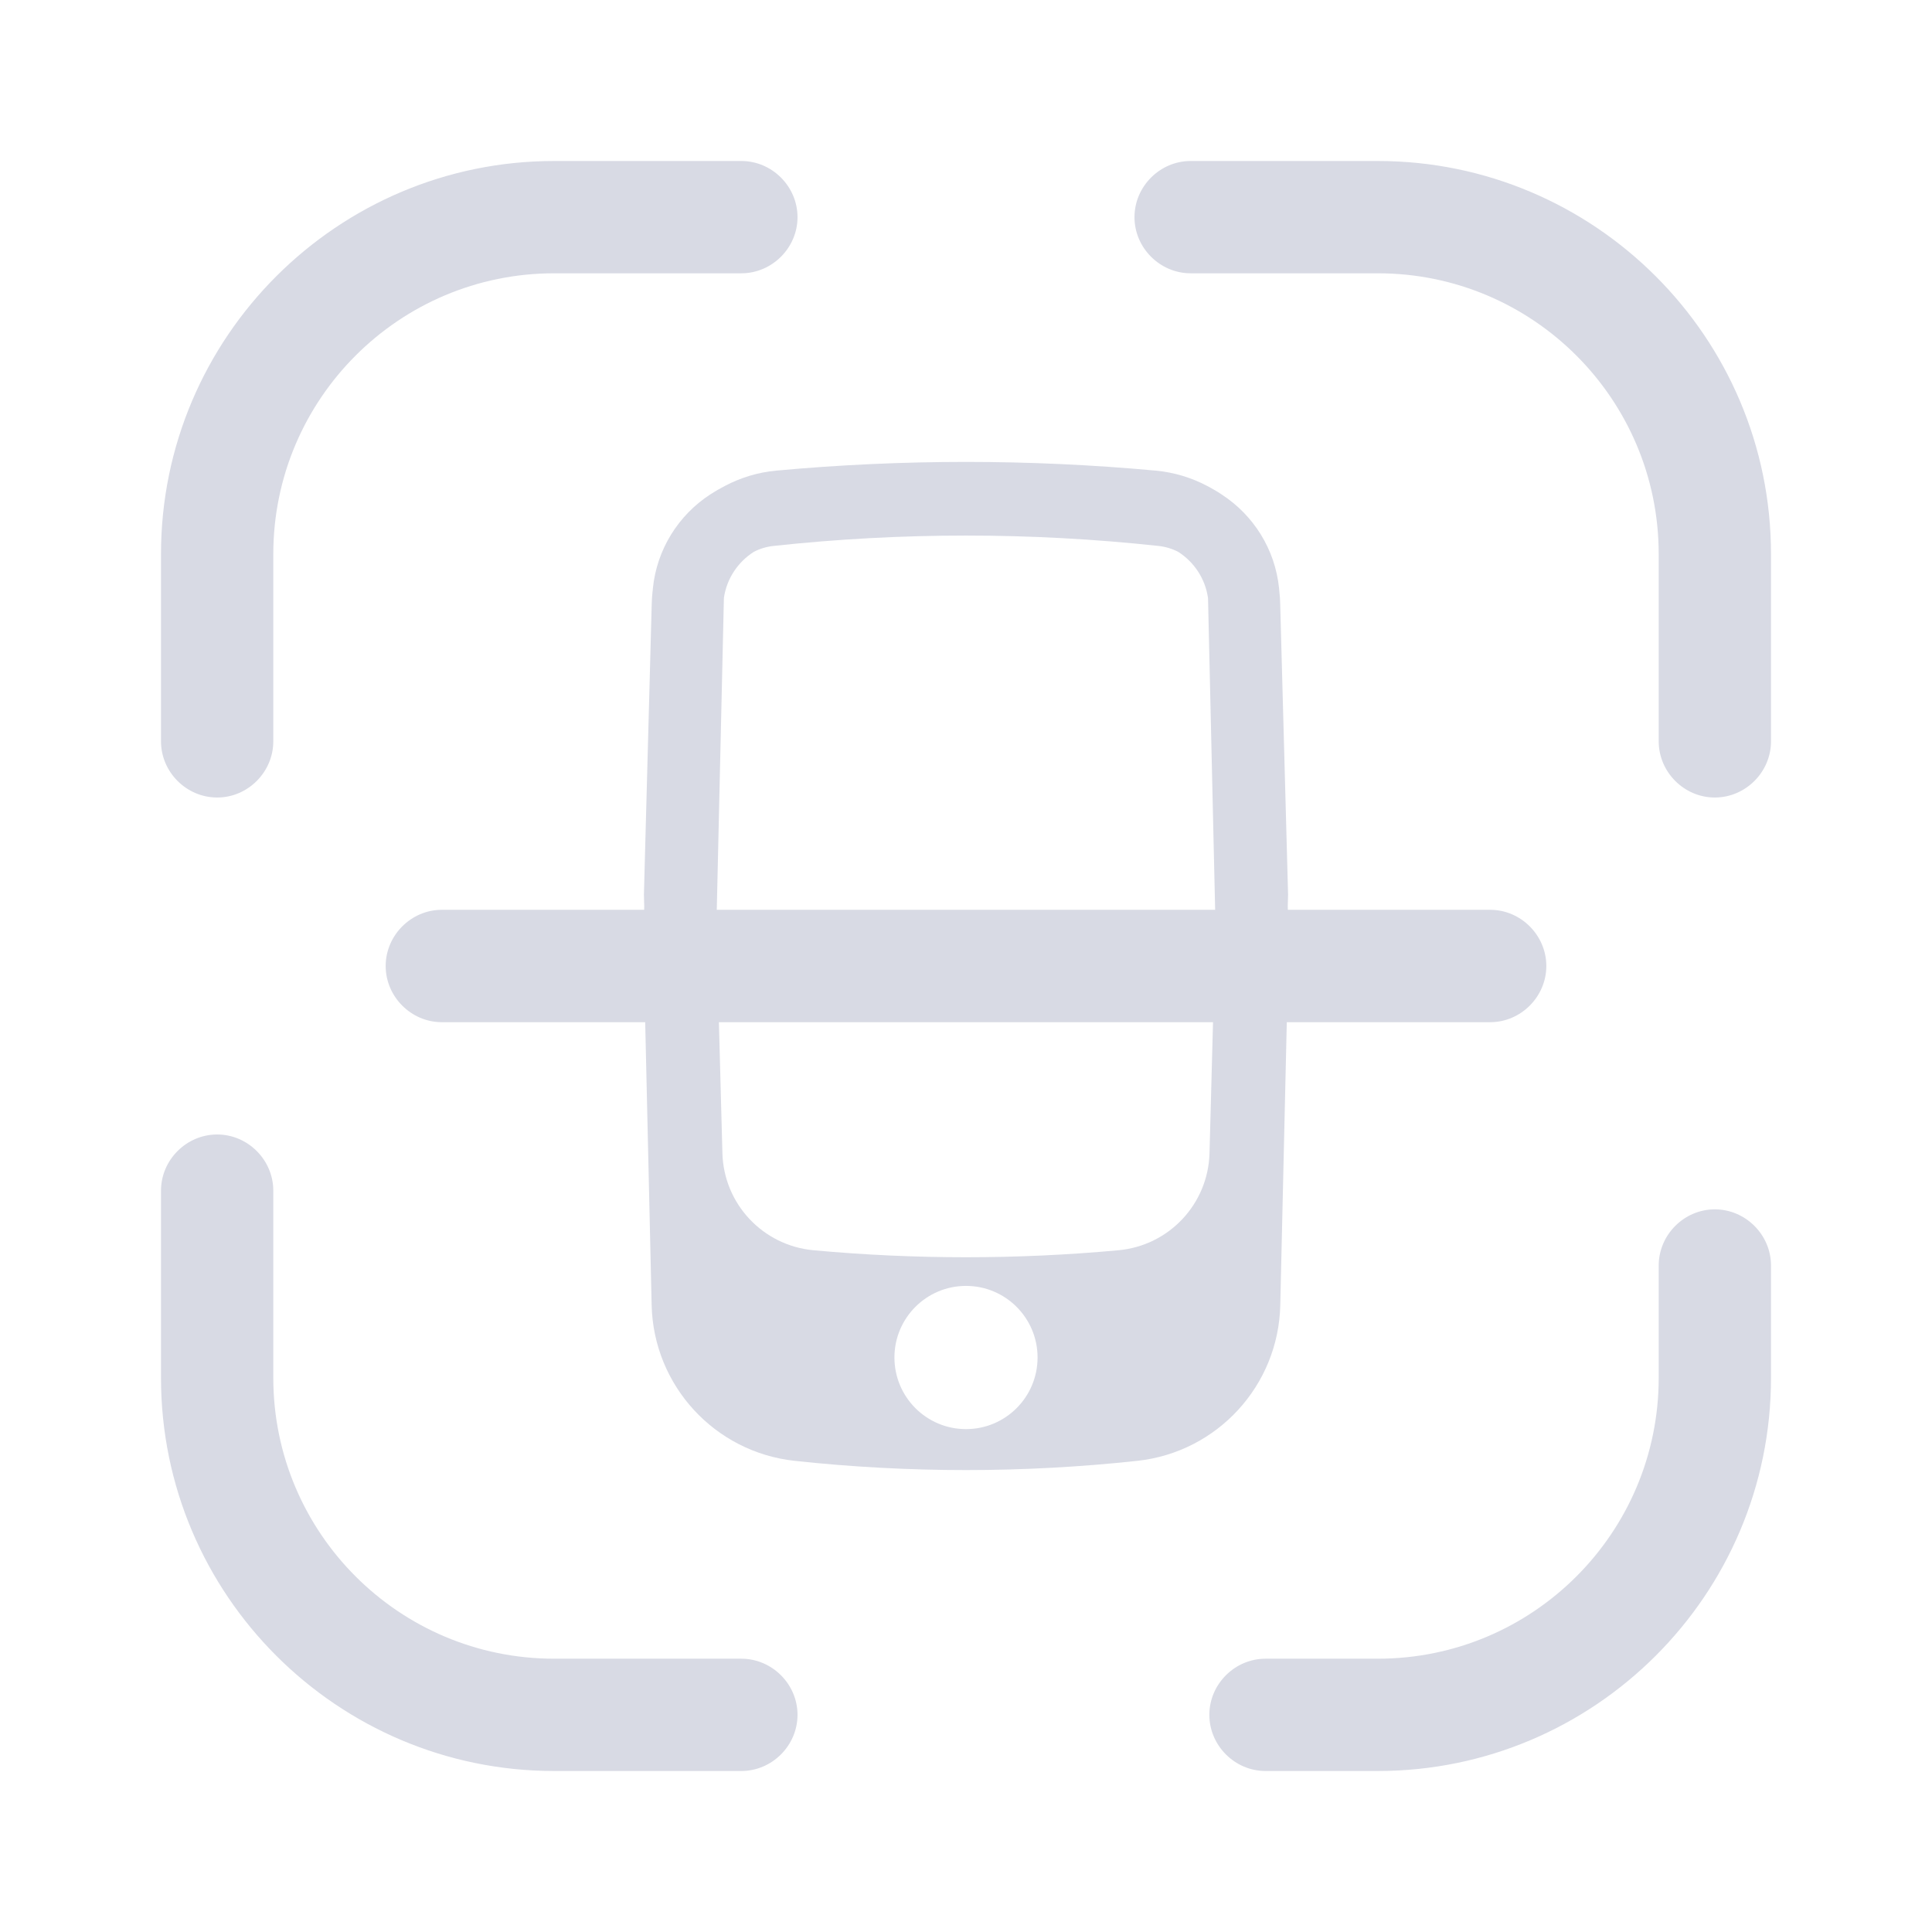 <svg width="24" height="24" viewBox="0 0 24 24" fill="none" xmlns="http://www.w3.org/2000/svg">
<g clip-path="url(#clip0_15601_1091)">
<path fill-rule="evenodd" clip-rule="evenodd" d="M16.001 11.114L15.997 11.258L16.001 11.41L15.997 11.555L16.001 11.707L15.997 11.852L16.001 12.003L15.904 16.213C15.882 17.212 15.122 18.039 14.129 18.147C12.713 18.3 11.286 18.3 9.871 18.147C8.878 18.039 8.118 17.212 8.095 16.213L7.999 12.003L8.002 11.851L7.999 11.707L8.002 11.555L7.999 11.41L8.003 11.259L7.999 11.114L8.096 7.5C8.097 7.449 8.101 7.399 8.106 7.35L8.109 7.329L8.11 7.312C8.158 6.824 8.429 6.398 8.823 6.142C8.853 6.123 8.883 6.104 8.914 6.086C8.944 6.069 8.975 6.052 9.006 6.036C9.199 5.934 9.415 5.867 9.645 5.846C11.212 5.702 12.788 5.702 14.354 5.846C14.584 5.867 14.799 5.933 14.993 6.035C15.024 6.051 15.055 6.068 15.085 6.086C15.117 6.104 15.148 6.123 15.178 6.144C15.57 6.399 15.84 6.822 15.889 7.308L15.893 7.352C15.899 7.401 15.902 7.45 15.903 7.5L16.001 11.114ZM15.007 7.451L15.1 11.521L15.025 14.325C15.008 14.956 14.523 15.473 13.895 15.531C12.634 15.647 11.365 15.647 10.105 15.531C9.477 15.473 8.991 14.956 8.974 14.325L8.899 11.522L8.992 7.451C8.992 7.443 8.993 7.434 8.993 7.425C9.028 7.187 9.167 6.981 9.363 6.856C9.437 6.817 9.519 6.792 9.607 6.782C11.197 6.61 12.802 6.61 14.393 6.782C14.48 6.792 14.563 6.817 14.637 6.856C14.833 6.981 14.971 7.187 15.006 7.426C15.007 7.434 15.007 7.443 15.007 7.451ZM12 17.753C12.491 17.753 12.889 17.355 12.889 16.863C12.889 16.372 12.491 15.974 12 15.974C11.509 15.974 11.111 16.372 11.111 16.863C11.111 17.355 11.509 17.753 12 17.753Z" fill="#D8DAE4"/>
<path d="M2.698 9.907C2.316 9.907 2 9.591 2 9.209V6.884C2 4.186 4.195 2 6.884 2H9.209C9.591 2 9.907 2.316 9.907 2.698C9.907 3.079 9.591 3.395 9.209 3.395H6.884C4.958 3.395 3.395 4.958 3.395 6.884V9.209C3.395 9.591 3.079 9.907 2.698 9.907Z" fill="#D8DAE4"/>
<path d="M21.302 9.907C20.921 9.907 20.605 9.591 20.605 9.209V6.884C20.605 4.958 19.042 3.395 17.116 3.395H14.791C14.409 3.395 14.093 3.079 14.093 2.698C14.093 2.316 14.409 2 14.791 2H17.116C19.805 2 22 4.186 22 6.884V9.209C22 9.591 21.684 9.907 21.302 9.907Z" fill="#D8DAE4"/>
<path d="M17.116 22H15.721C15.339 22 15.023 21.684 15.023 21.302C15.023 20.921 15.339 20.605 15.721 20.605H17.116C19.042 20.605 20.605 19.042 20.605 17.116V15.721C20.605 15.339 20.921 15.023 21.302 15.023C21.684 15.023 22 15.339 22 15.721V17.116C22 19.814 19.805 22 17.116 22Z" fill="#D8DAE4"/>
<path d="M9.209 22H6.884C4.195 22 2 19.814 2 17.116V14.791C2 14.409 2.316 14.093 2.698 14.093C3.079 14.093 3.395 14.409 3.395 14.791V17.116C3.395 19.042 4.958 20.605 6.884 20.605H9.209C9.591 20.605 9.907 20.921 9.907 21.302C9.907 21.684 9.591 22 9.209 22Z" fill="#D8DAE4"/>
<path d="M18.512 12.698H5.488C5.107 12.698 4.791 12.381 4.791 12C4.791 11.619 5.107 11.302 5.488 11.302H18.512C18.893 11.302 19.209 11.619 19.209 12C19.209 12.381 18.893 12.698 18.512 12.698Z" fill="#D8DAE4"/>
</g>
<defs>
<clipPath id="clip0_15601_1091">
<rect width="24" height="24" fill="white"/>
</clipPath>
</defs>
</svg>
